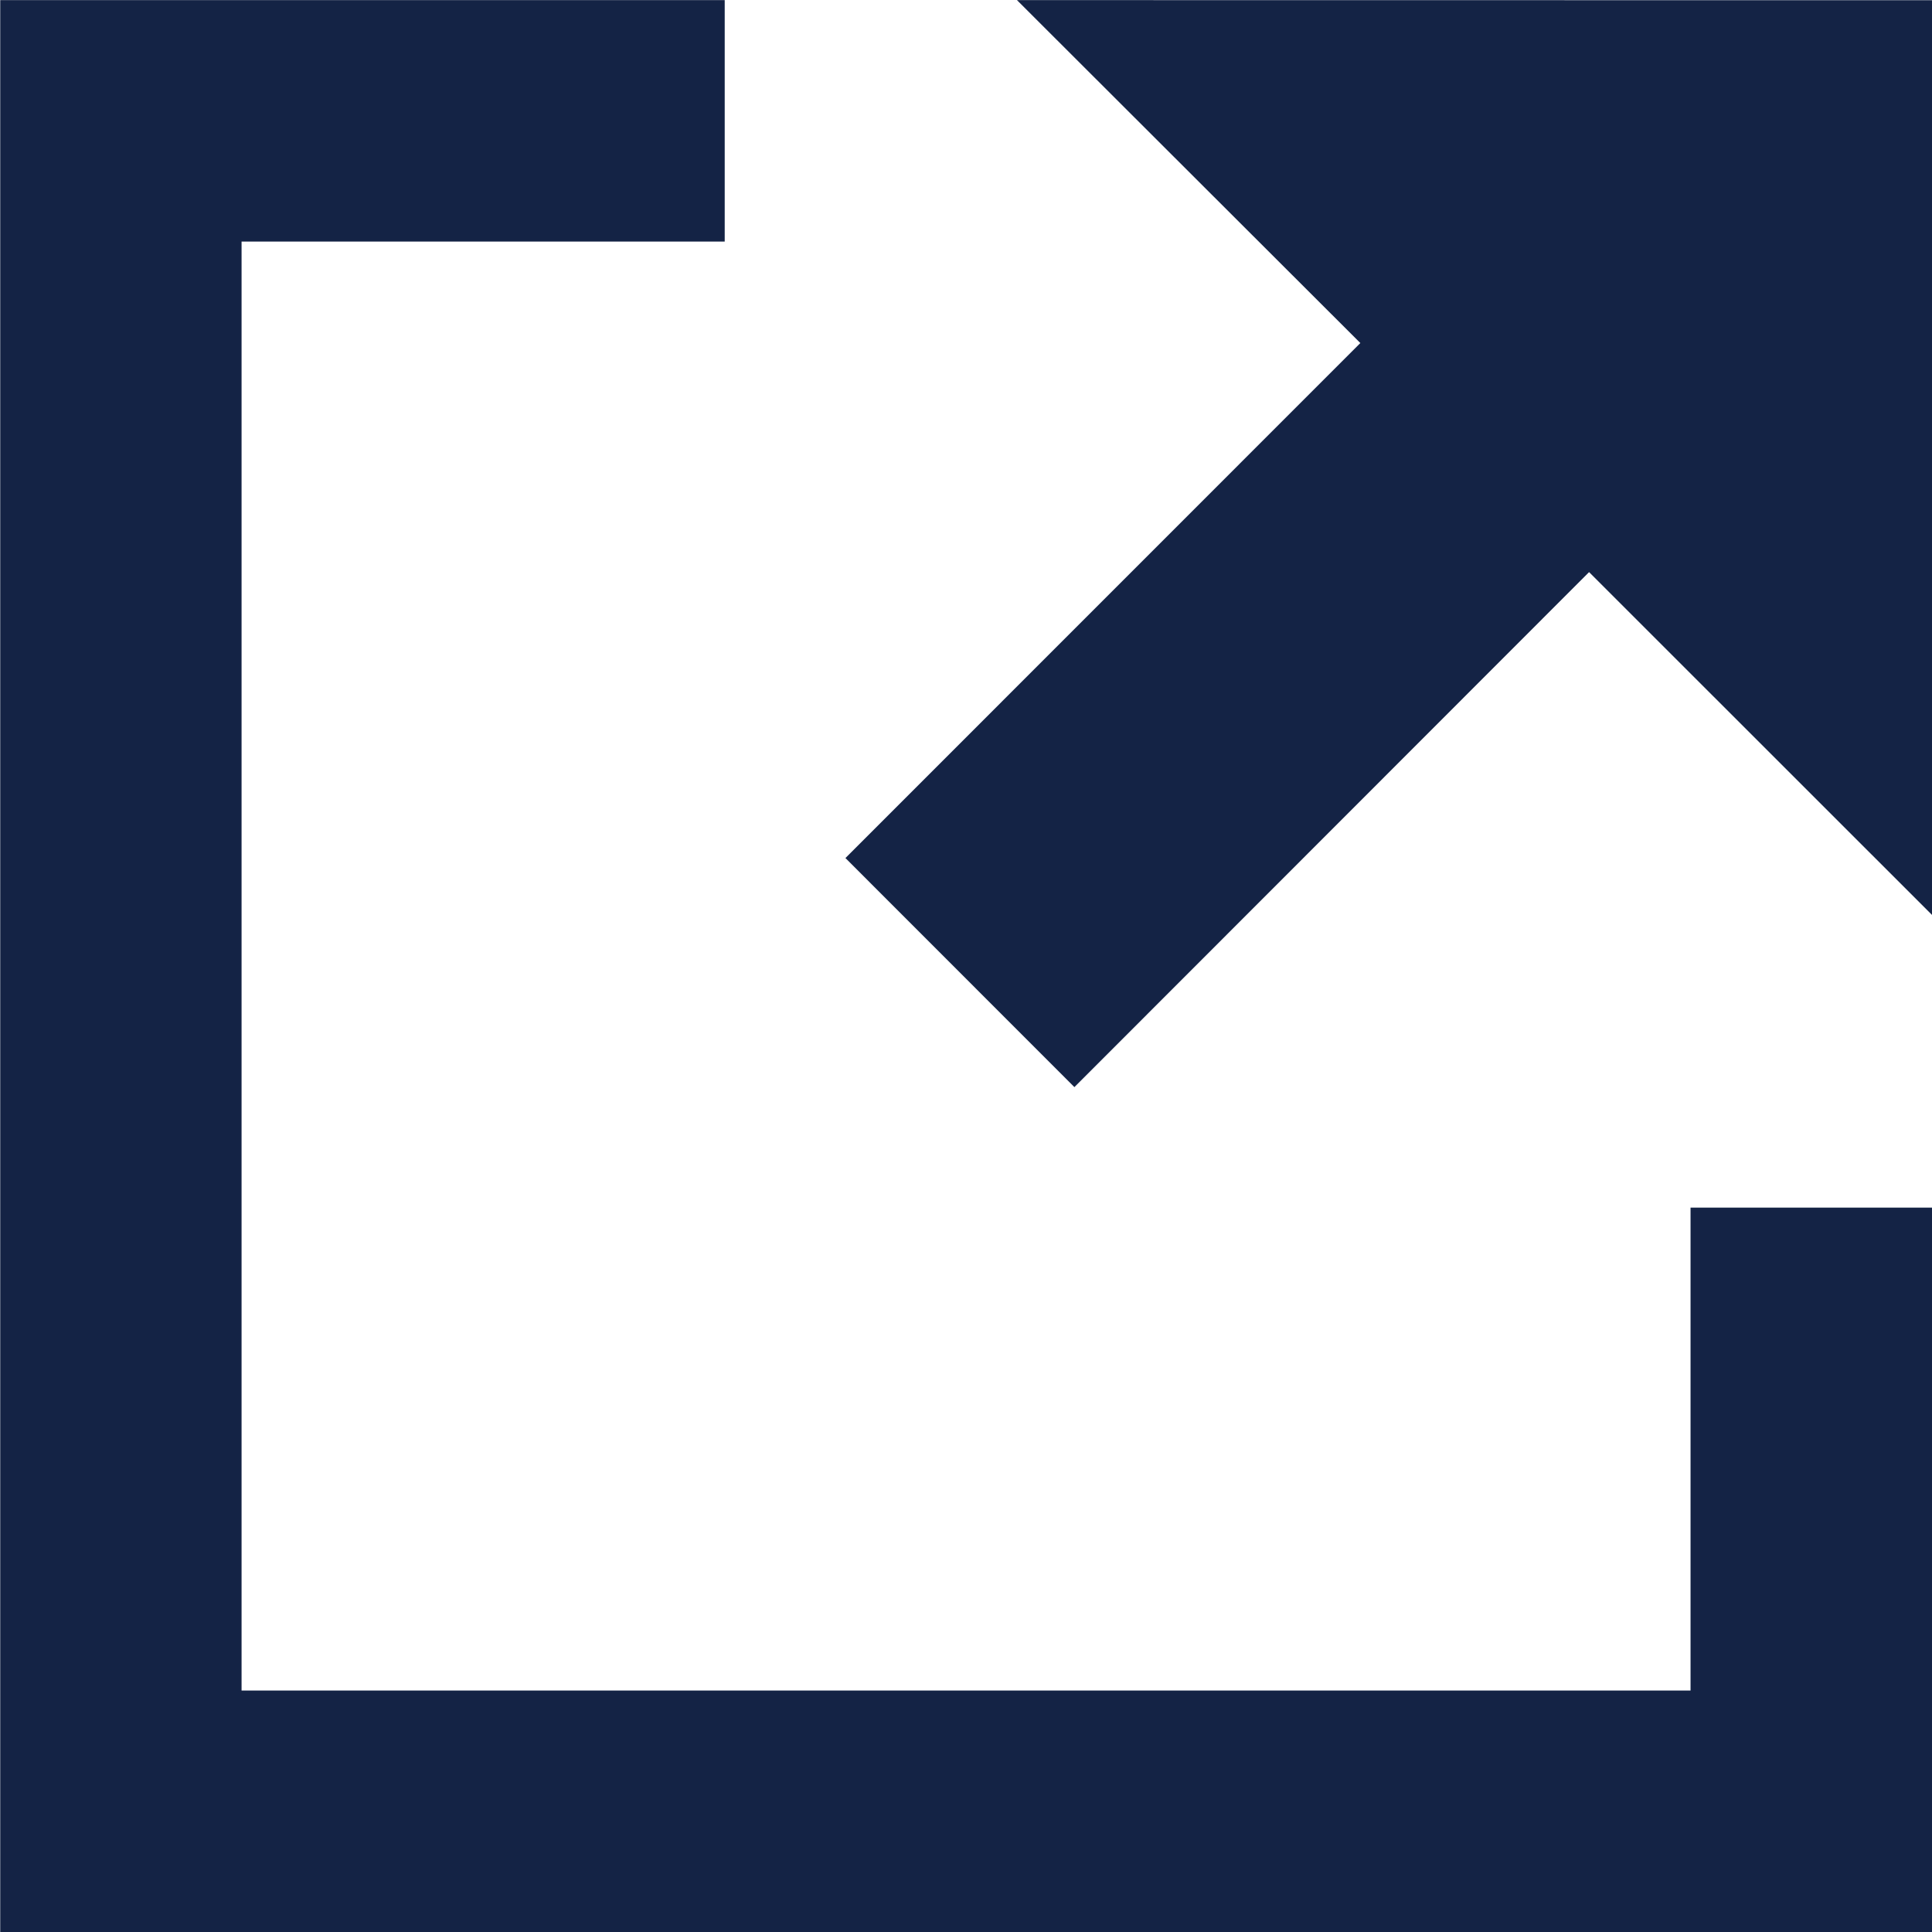 <svg xmlns="http://www.w3.org/2000/svg" width="17.155" height="17.155" viewBox="0 0 17.155 17.155"><defs><style>.a{fill:#142345;}</style></defs><g transform="translate(-56.443 -115.999)"><path class="a" d="M623.295,1055.027l3.049,3.045-4.572,4.573,2.033,2.034,4.57-4.573,3.046,3.045v-8.123Z" transform="translate(-557.822 -939.027)"/><path class="a" d="M629.276,1070.037H616.41v-12.866H620.7v-2.144h-6.433v17.155H631.42v-6.433h-2.144Z" transform="translate(-557.822 -939.027)"/></g></svg>